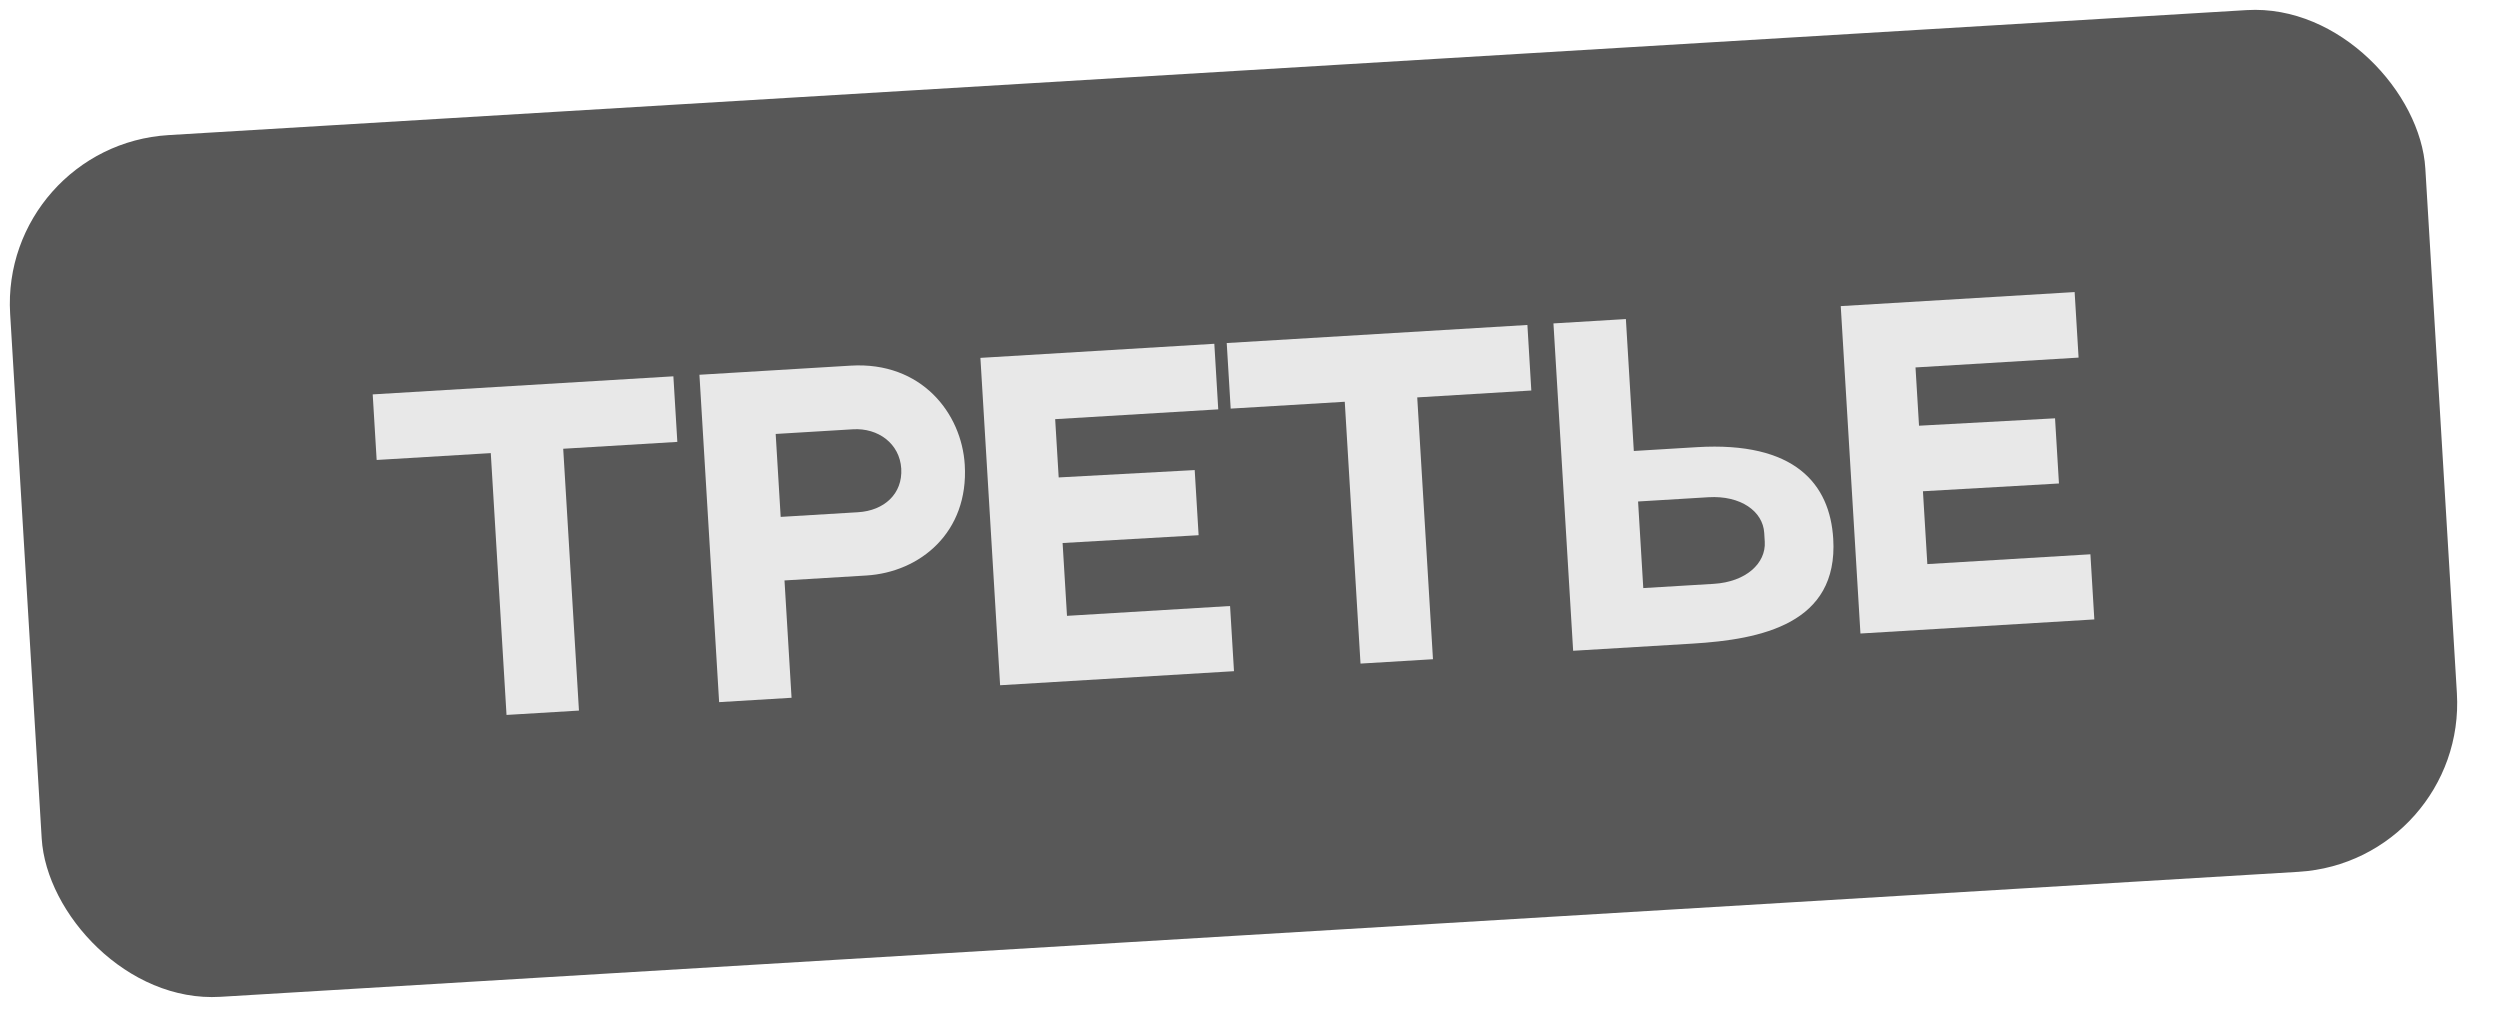 <?xml version="1.0" encoding="UTF-8"?> <svg xmlns="http://www.w3.org/2000/svg" width="74" height="30" viewBox="0 0 74 30" fill="none"> <rect y="4.299" width="71.619" height="25.553" rx="5" transform="rotate(-3.442 0 4.299)" fill="#585858"></rect> <path d="M11.032 11.674L19.932 11.139L20.049 13.08L16.671 13.283L17.137 21.033L14.993 21.162L14.527 13.412L11.149 13.615L11.032 11.674Z" fill="#E8E8E8"></path> <path d="M25.183 10.823C27.279 10.697 28.466 12.237 28.557 13.758C28.678 15.758 27.234 16.939 25.641 17.035L23.221 17.181L23.43 20.654L21.286 20.783L20.703 11.093L25.183 10.823ZM25.396 15.162C26.174 15.116 26.721 14.614 26.677 13.871C26.632 13.129 25.991 12.662 25.248 12.707L22.96 12.845L23.108 15.3L25.396 15.162Z" fill="#E8E8E8"></path> <path d="M29.02 10.593L35.944 10.176L36.06 12.117L31.233 12.407L31.337 14.132L35.363 13.914L35.479 15.842L31.453 16.073L31.583 18.229L36.41 17.938L36.526 19.867L29.603 20.283L29.02 10.593Z" fill="#E8E8E8"></path> <path d="M36.311 10.154L45.211 9.619L45.327 11.559L41.95 11.763L42.416 19.513L40.271 19.642L39.805 11.892L36.428 12.095L36.311 10.154Z" fill="#E8E8E8"></path> <path d="M50.229 13.236C53.128 13.062 54.166 14.322 54.264 15.951C54.415 18.466 52.134 18.928 50.098 19.051L46.565 19.263L45.982 9.573L48.126 9.444L48.361 13.349L50.229 13.236ZM52.237 16.037L52.221 15.773C52.183 15.138 51.529 14.661 50.571 14.718L48.487 14.844L48.641 17.407L50.725 17.282C51.683 17.224 52.275 16.672 52.237 16.037Z" fill="#E8E8E8"></path> <path d="M54.486 9.061L61.409 8.645L61.526 10.585L56.699 10.876L56.803 12.601L60.829 12.382L60.945 14.311L56.919 14.541L57.049 16.697L61.876 16.407L61.992 18.335L55.069 18.752L54.486 9.061Z" fill="#E8E8E8"></path> </svg> 
